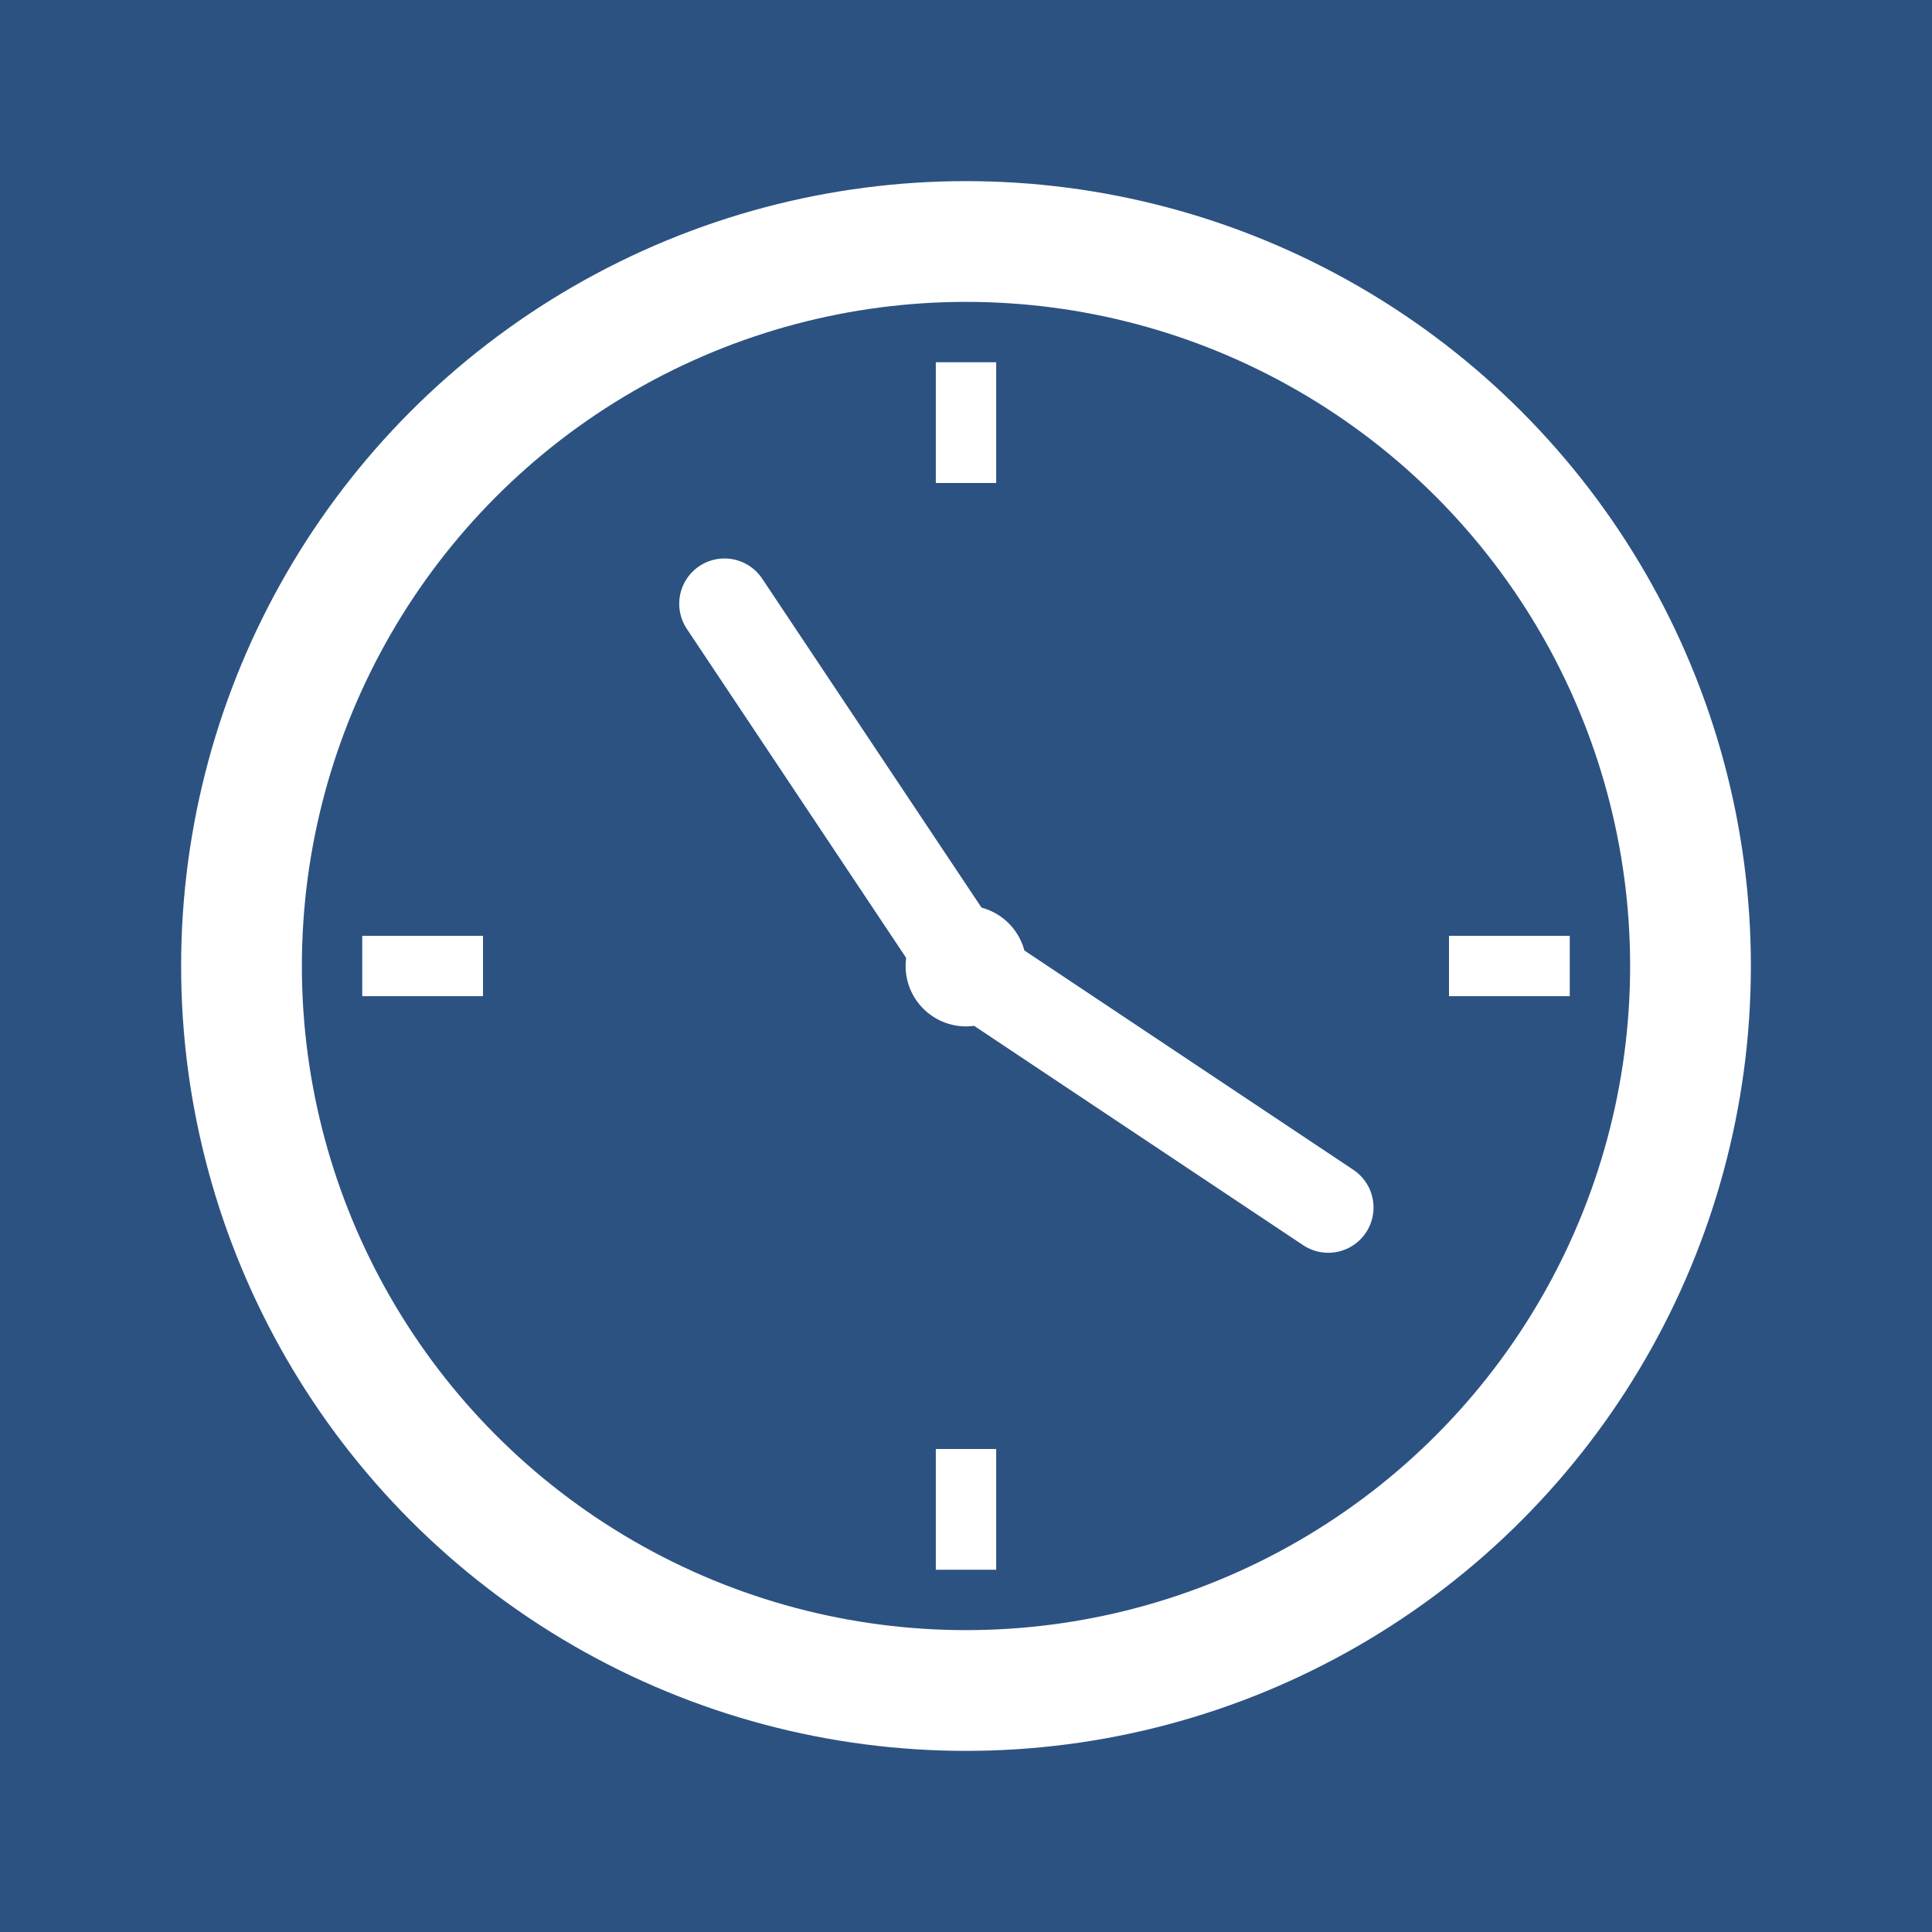 <?xml version="1.0" encoding="UTF-8"?>
<svg width="64" height="64" version="1.1" viewBox="0 0 64 64" xmlns="http://www.w3.org/2000/svg">
  <rect width="64" height="64" fill="#2c5282"/>
  <g fill="#ffffff">
    <!-- Clock Face -->
    <circle cx="32" cy="32" r="24" fill="none" stroke="#ffffff" stroke-width="4"/>
    <!-- Hour Marks -->
    <path d="M32,12 v4 M52,32 h-4 M32,52 v-4 M12,32 h4" stroke="#ffffff" stroke-width="2"/>
    <!-- Clock Hands -->
    <path d="M32,32 l-8,-12" stroke="#ffffff" stroke-width="3" stroke-linecap="round"/>
    <path d="M32,32 l12,8" stroke="#ffffff" stroke-width="3" stroke-linecap="round"/>
    <!-- Center Dot -->
    <circle cx="32" cy="32" r="2"/>
  </g>
</svg> 